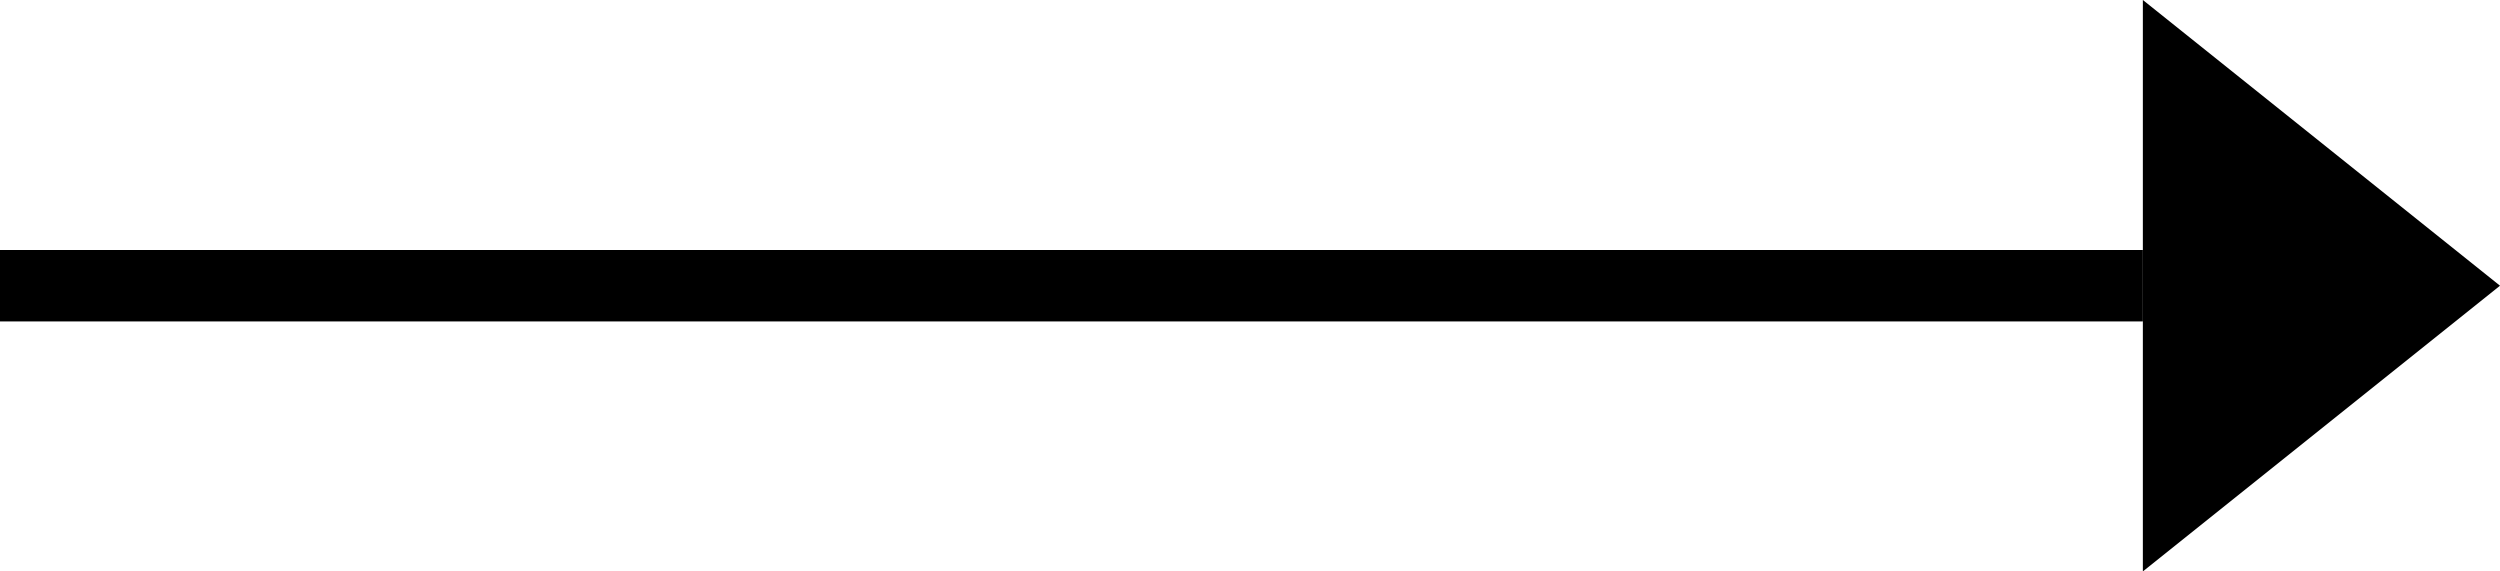 <?xml version="1.0" encoding="UTF-8"?>
<svg width="35px" height="8px" viewBox="0 0 35 8" version="1.1" xmlns="http://www.w3.org/2000/svg" xmlns:xlink="http://www.w3.org/1999/xlink">
    <title>arrow-right-dark</title>
    <g id="Icons" stroke="none" stroke-width="1" fill="none" fill-rule="evenodd">
        <g id="Artboard" transform="translate(-121, -137)" fill="#000000">
            <g id="arrow-right-dark" transform="translate(121, 137)">
                <rect id="Rectangle" x="0" y="3.5" width="30" height="1"></rect>
                <polygon id="Path" points="30 0 30 8 35 4"></polygon>
            </g>
        </g>
    </g>
</svg>